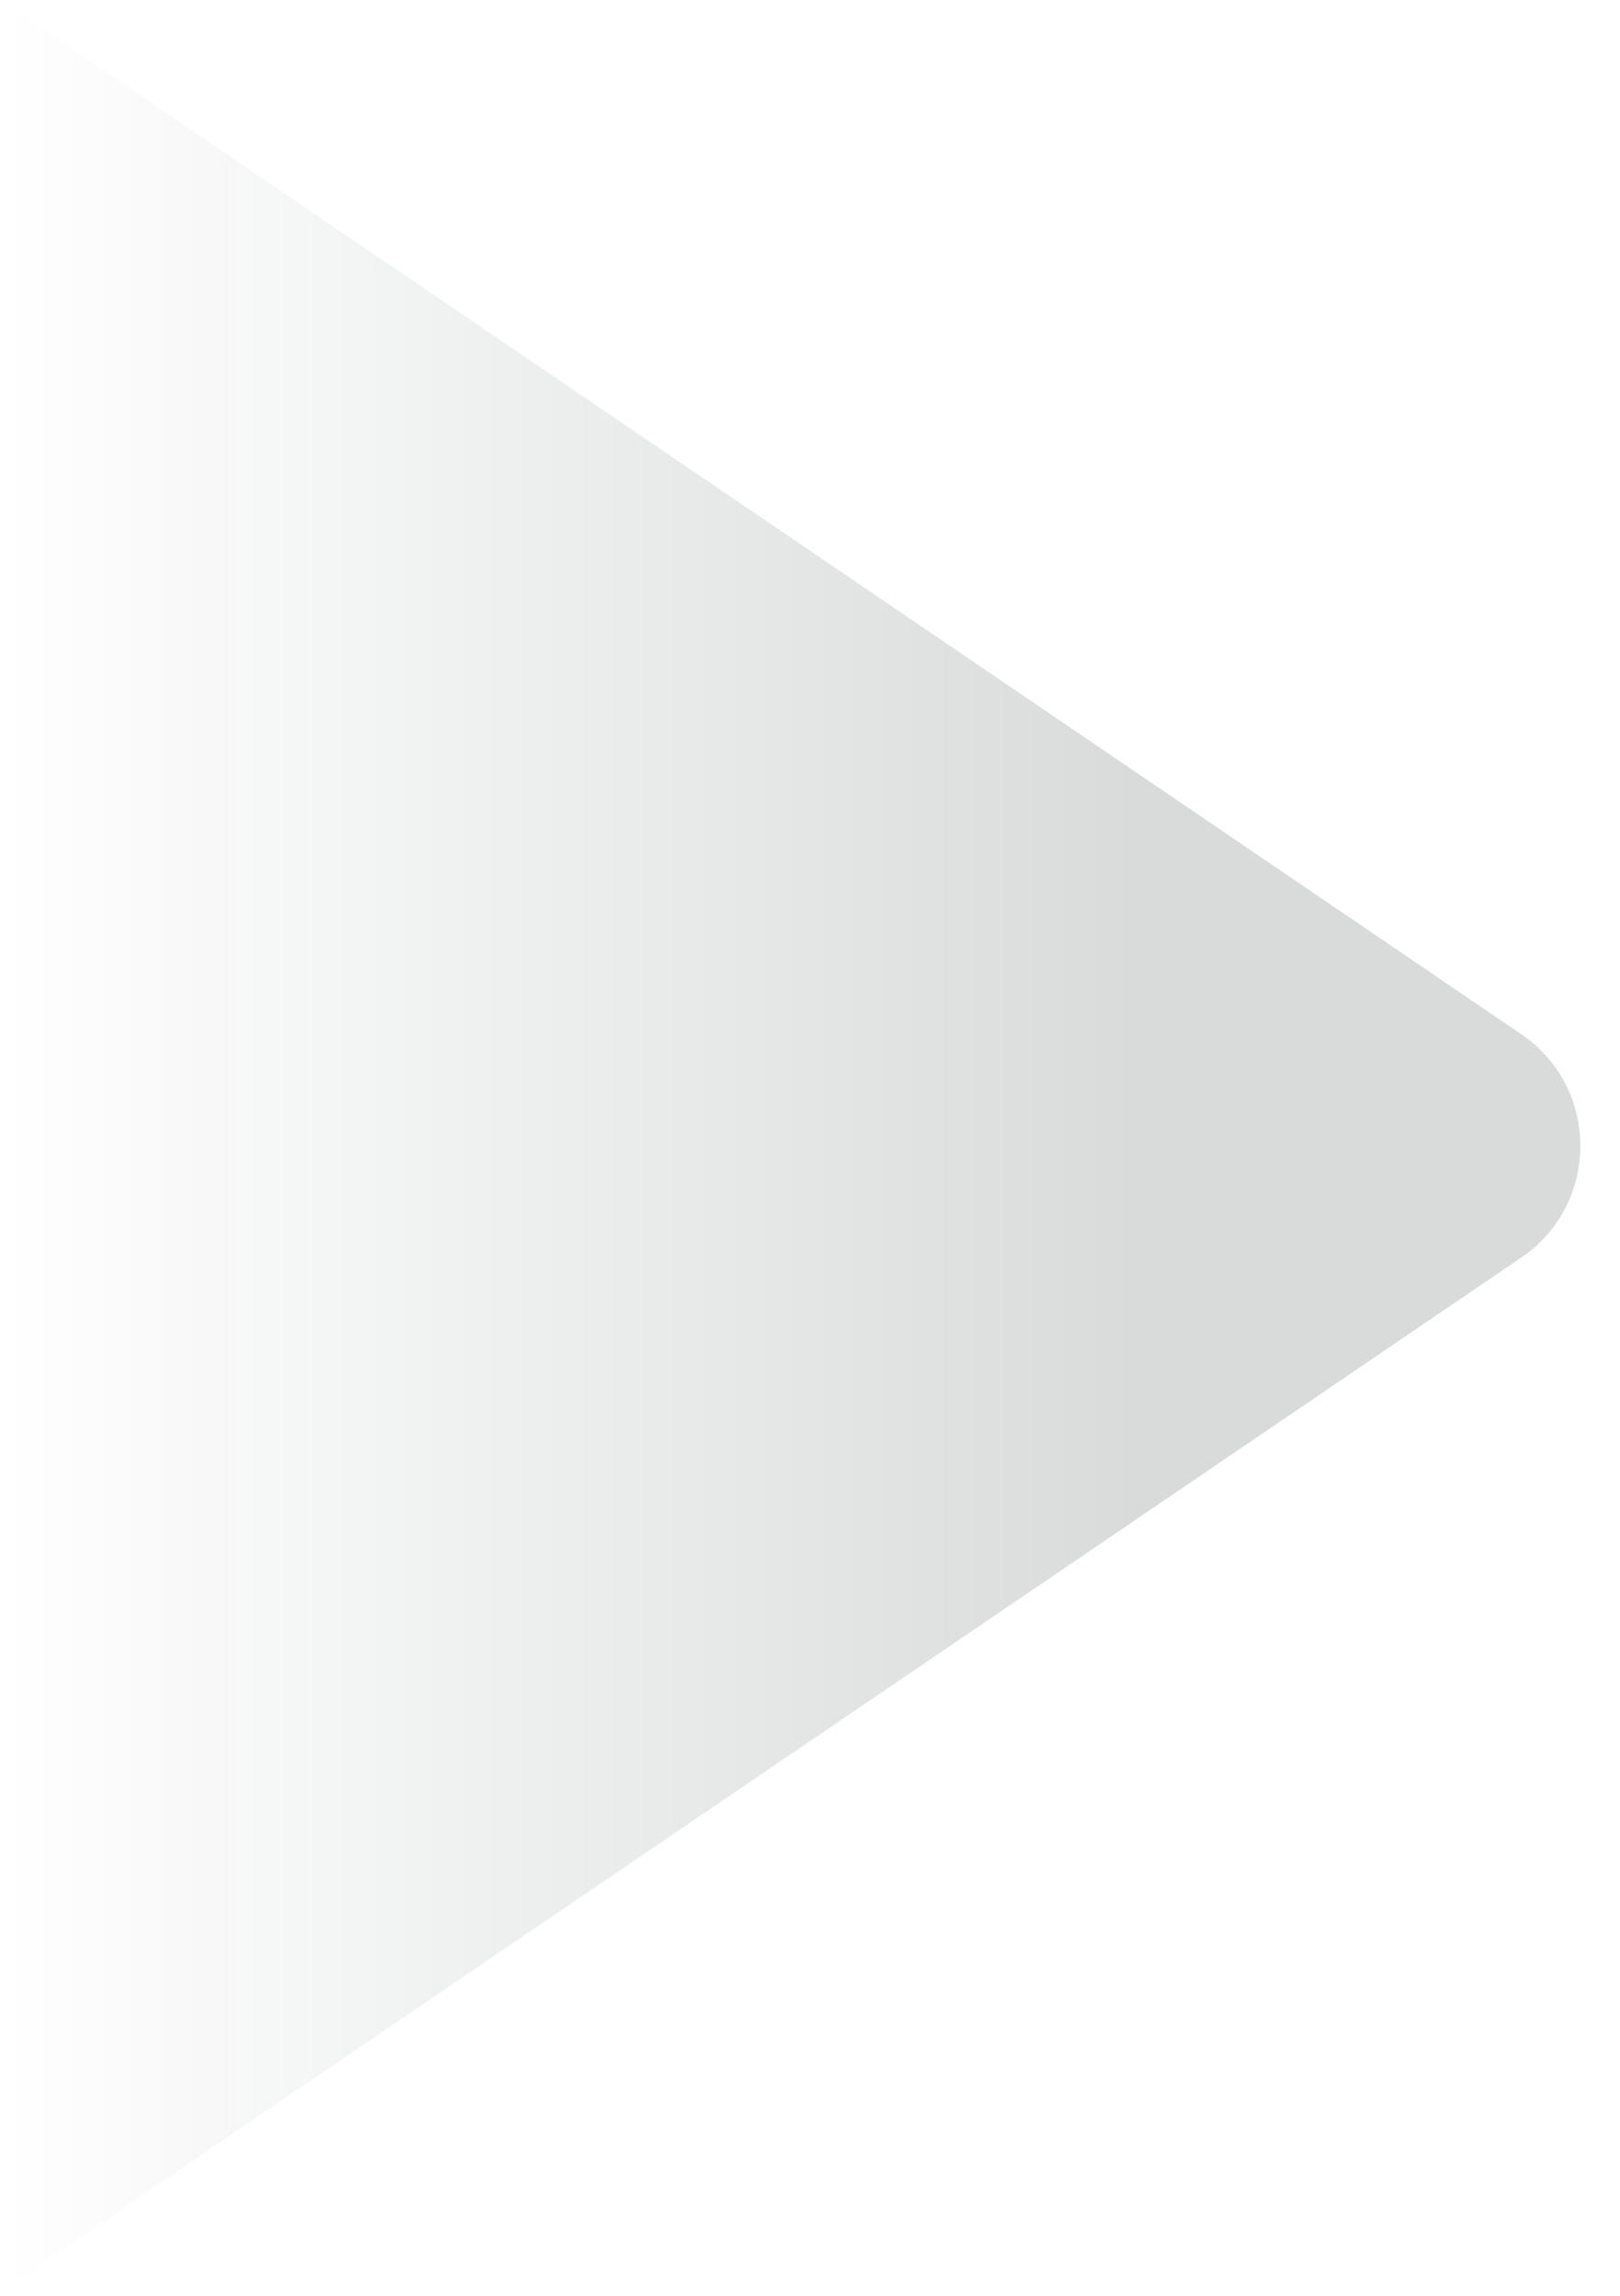 <svg width="24" height="34" viewBox="0 0 24 34" fill="none" xmlns="http://www.w3.org/2000/svg">
<path d="M1.36914e-07 -1.36914e-07L-2.00261e-07 16.971V33.941L22.537 18.625C23.704 17.831 23.704 16.11 22.537 15.316L1.36914e-07 -1.36914e-07Z" fill="url(#paint0_linear_7104_81285)"/>
<defs>
<linearGradient id="paint0_linear_7104_81285" x1="16.971" y1="17" x2="-0.029" y2="17" gradientUnits="userSpaceOnUse">
<stop stop-color="#001010" stop-opacity="0.15"/>
<stop offset="1" stop-color="#001010" stop-opacity="0"/>
</linearGradient>
</defs>
</svg>
